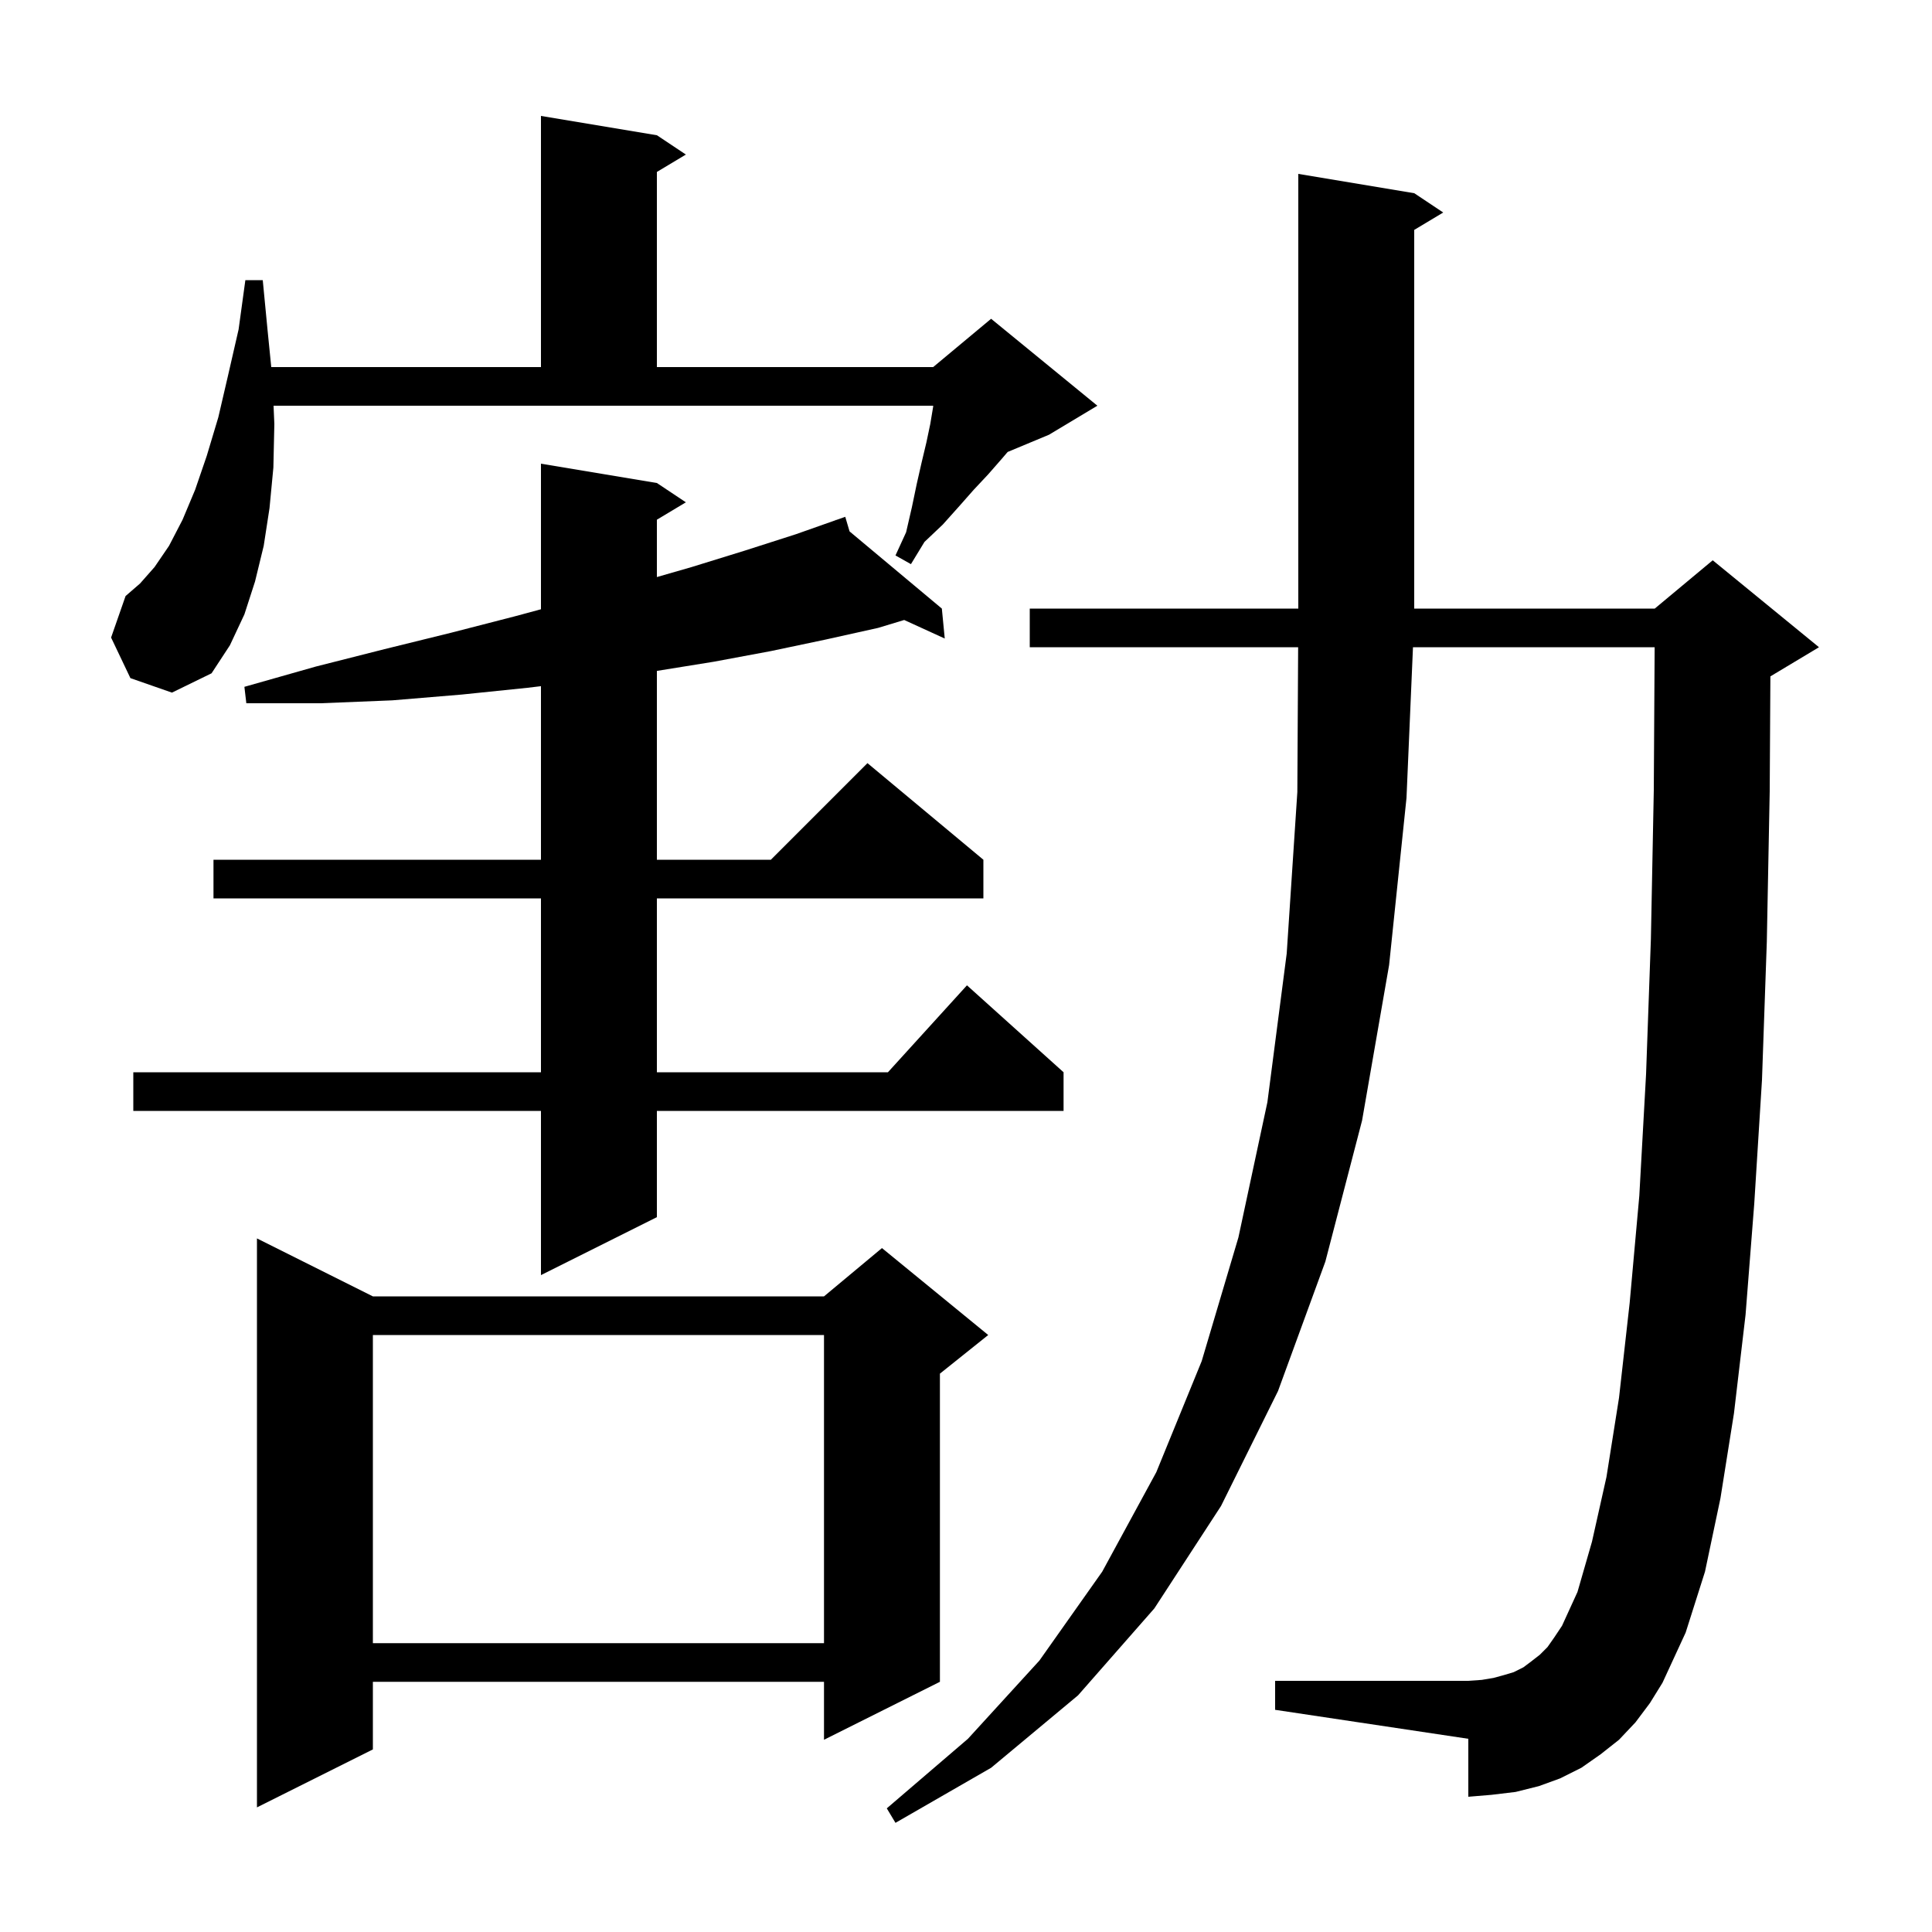 <svg xmlns="http://www.w3.org/2000/svg" xmlns:xlink="http://www.w3.org/1999/xlink" version="1.1" baseProfile="full" viewBox="0 0 200 200" width="200" height="200"><g fill="currentColor"><path d="M 169.3 178.3 L 167.6 180.1 L 165.7 181.6 L 163.7 183.0 L 161.5 184.1 L 159.3 184.9 L 156.9 185.5 L 154.4 185.8 L 152.0 186.0 L 152.0 180.0 L 132.0 177.0 L 132.0 174.0 L 152.0 174.0 L 153.4 173.9 L 154.6 173.7 L 155.7 173.4 L 156.7 173.1 L 157.7 172.6 L 158.5 172.0 L 159.4 171.3 L 160.2 170.5 L 160.9 169.5 L 161.7 168.3 L 163.3 164.8 L 164.8 159.6 L 166.3 152.9 L 167.6 144.7 L 168.7 134.9 L 169.7 123.8 L 170.4 111.2 L 170.9 97.2 L 171.2 81.8 L 171.288 67.0 L 146.271 67.0 L 145.6 82.6 L 143.8 99.9 L 141.0 116.0 L 137.2 130.6 L 132.3 144.0 L 126.4 155.9 L 119.5 166.5 L 111.6 175.5 L 102.6 183.0 L 92.7 188.7 L 91.8 187.2 L 100.2 180.0 L 107.6 171.9 L 114.1 162.7 L 119.7 152.4 L 124.4 140.9 L 128.2 128.1 L 131.2 114.1 L 133.2 98.7 L 134.3 82.0 L 134.383 67.0 L 106.6 67.0 L 106.6 63.0 L 134.4 63.0 L 134.4 18.0 L 146.4 20.0 L 149.4 22.0 L 146.4 23.8 L 146.4 63.0 L 171.3 63.0 L 177.3 58.0 L 188.3 67.0 L 183.3 70.0 L 183.27 70.012 L 183.2 81.9 L 182.9 97.5 L 182.4 111.8 L 181.6 124.6 L 180.7 136.1 L 179.5 146.3 L 178.1 155.1 L 176.5 162.7 L 174.5 169.0 L 172.1 174.2 L 170.8 176.3 Z M 38.6 134.2 L 85.3 134.2 L 91.3 129.2 L 102.3 138.2 L 97.3 142.2 L 97.3 174.1 L 85.3 180.1 L 85.3 174.1 L 38.6 174.1 L 38.6 181.1 L 26.6 187.1 L 26.6 128.2 Z M 38.6 138.2 L 38.6 170.1 L 85.3 170.1 L 85.3 138.2 Z M 68.0 50.0 L 71.0 52.0 L 68.0 53.8 L 68.0 59.737 L 71.6 58.7 L 77.1 57.0 L 82.4 55.3 L 86.518 53.846 L 86.5 53.8 L 86.545 53.837 L 87.5 53.5 L 87.946 55.01 L 97.5 63.0 L 97.8 66.1 L 93.602 64.181 L 90.9 65.0 L 85.5 66.2 L 79.8 67.4 L 73.9 68.5 L 68.0 69.452 L 68.0 89.0 L 79.8 89.0 L 89.8 79.0 L 101.8 89.0 L 101.8 93.0 L 68.0 93.0 L 68.0 111.0 L 91.918 111.0 L 100.1 102.0 L 110.1 111.0 L 110.1 115.0 L 68.0 115.0 L 68.0 126.0 L 56.0 132.0 L 56.0 115.0 L 13.8 115.0 L 13.8 111.0 L 56.0 111.0 L 56.0 93.0 L 22.1 93.0 L 22.1 89.0 L 56.0 89.0 L 56.0 71.033 L 54.6 71.2 L 47.8 71.9 L 40.6 72.5 L 33.2 72.8 L 25.5 72.8 L 25.3 71.1 L 32.7 69.0 L 39.8 67.2 L 46.7 65.5 L 53.3 63.8 L 56.0 63.071 L 56.0 48.0 Z M 28.4 43.9 L 28.3 48.4 L 27.9 52.6 L 27.3 56.5 L 26.4 60.2 L 25.3 63.6 L 23.8 66.8 L 21.9 69.7 L 17.8 71.7 L 13.5 70.2 L 11.5 66.0 L 13.0 61.7 L 14.5 60.4 L 16.0 58.7 L 17.5 56.5 L 18.9 53.8 L 20.2 50.7 L 21.4 47.2 L 22.6 43.2 L 23.6 38.9 L 24.7 34.1 L 25.4 29.0 L 27.2 29.0 L 27.7 34.2 L 28.08 38.0 L 56.0 38.0 L 56.0 12.0 L 68.0 14.0 L 71.0 16.0 L 68.0 17.8 L 68.0 38.0 L 96.6 38.0 L 102.6 33.0 L 113.6 42.0 L 108.6 45.0 L 104.311 46.787 L 103.7 47.5 L 102.3 49.1 L 100.8 50.7 L 99.3 52.4 L 97.6 54.3 L 95.7 56.1 L 94.3 58.4 L 92.7 57.5 L 93.8 55.1 L 94.4 52.5 L 94.9 50.1 L 95.4 47.9 L 95.9 45.8 L 96.3 43.9 L 96.6 42.1 L 96.6 42.0 L 28.319 42.0 Z "/></g></svg>